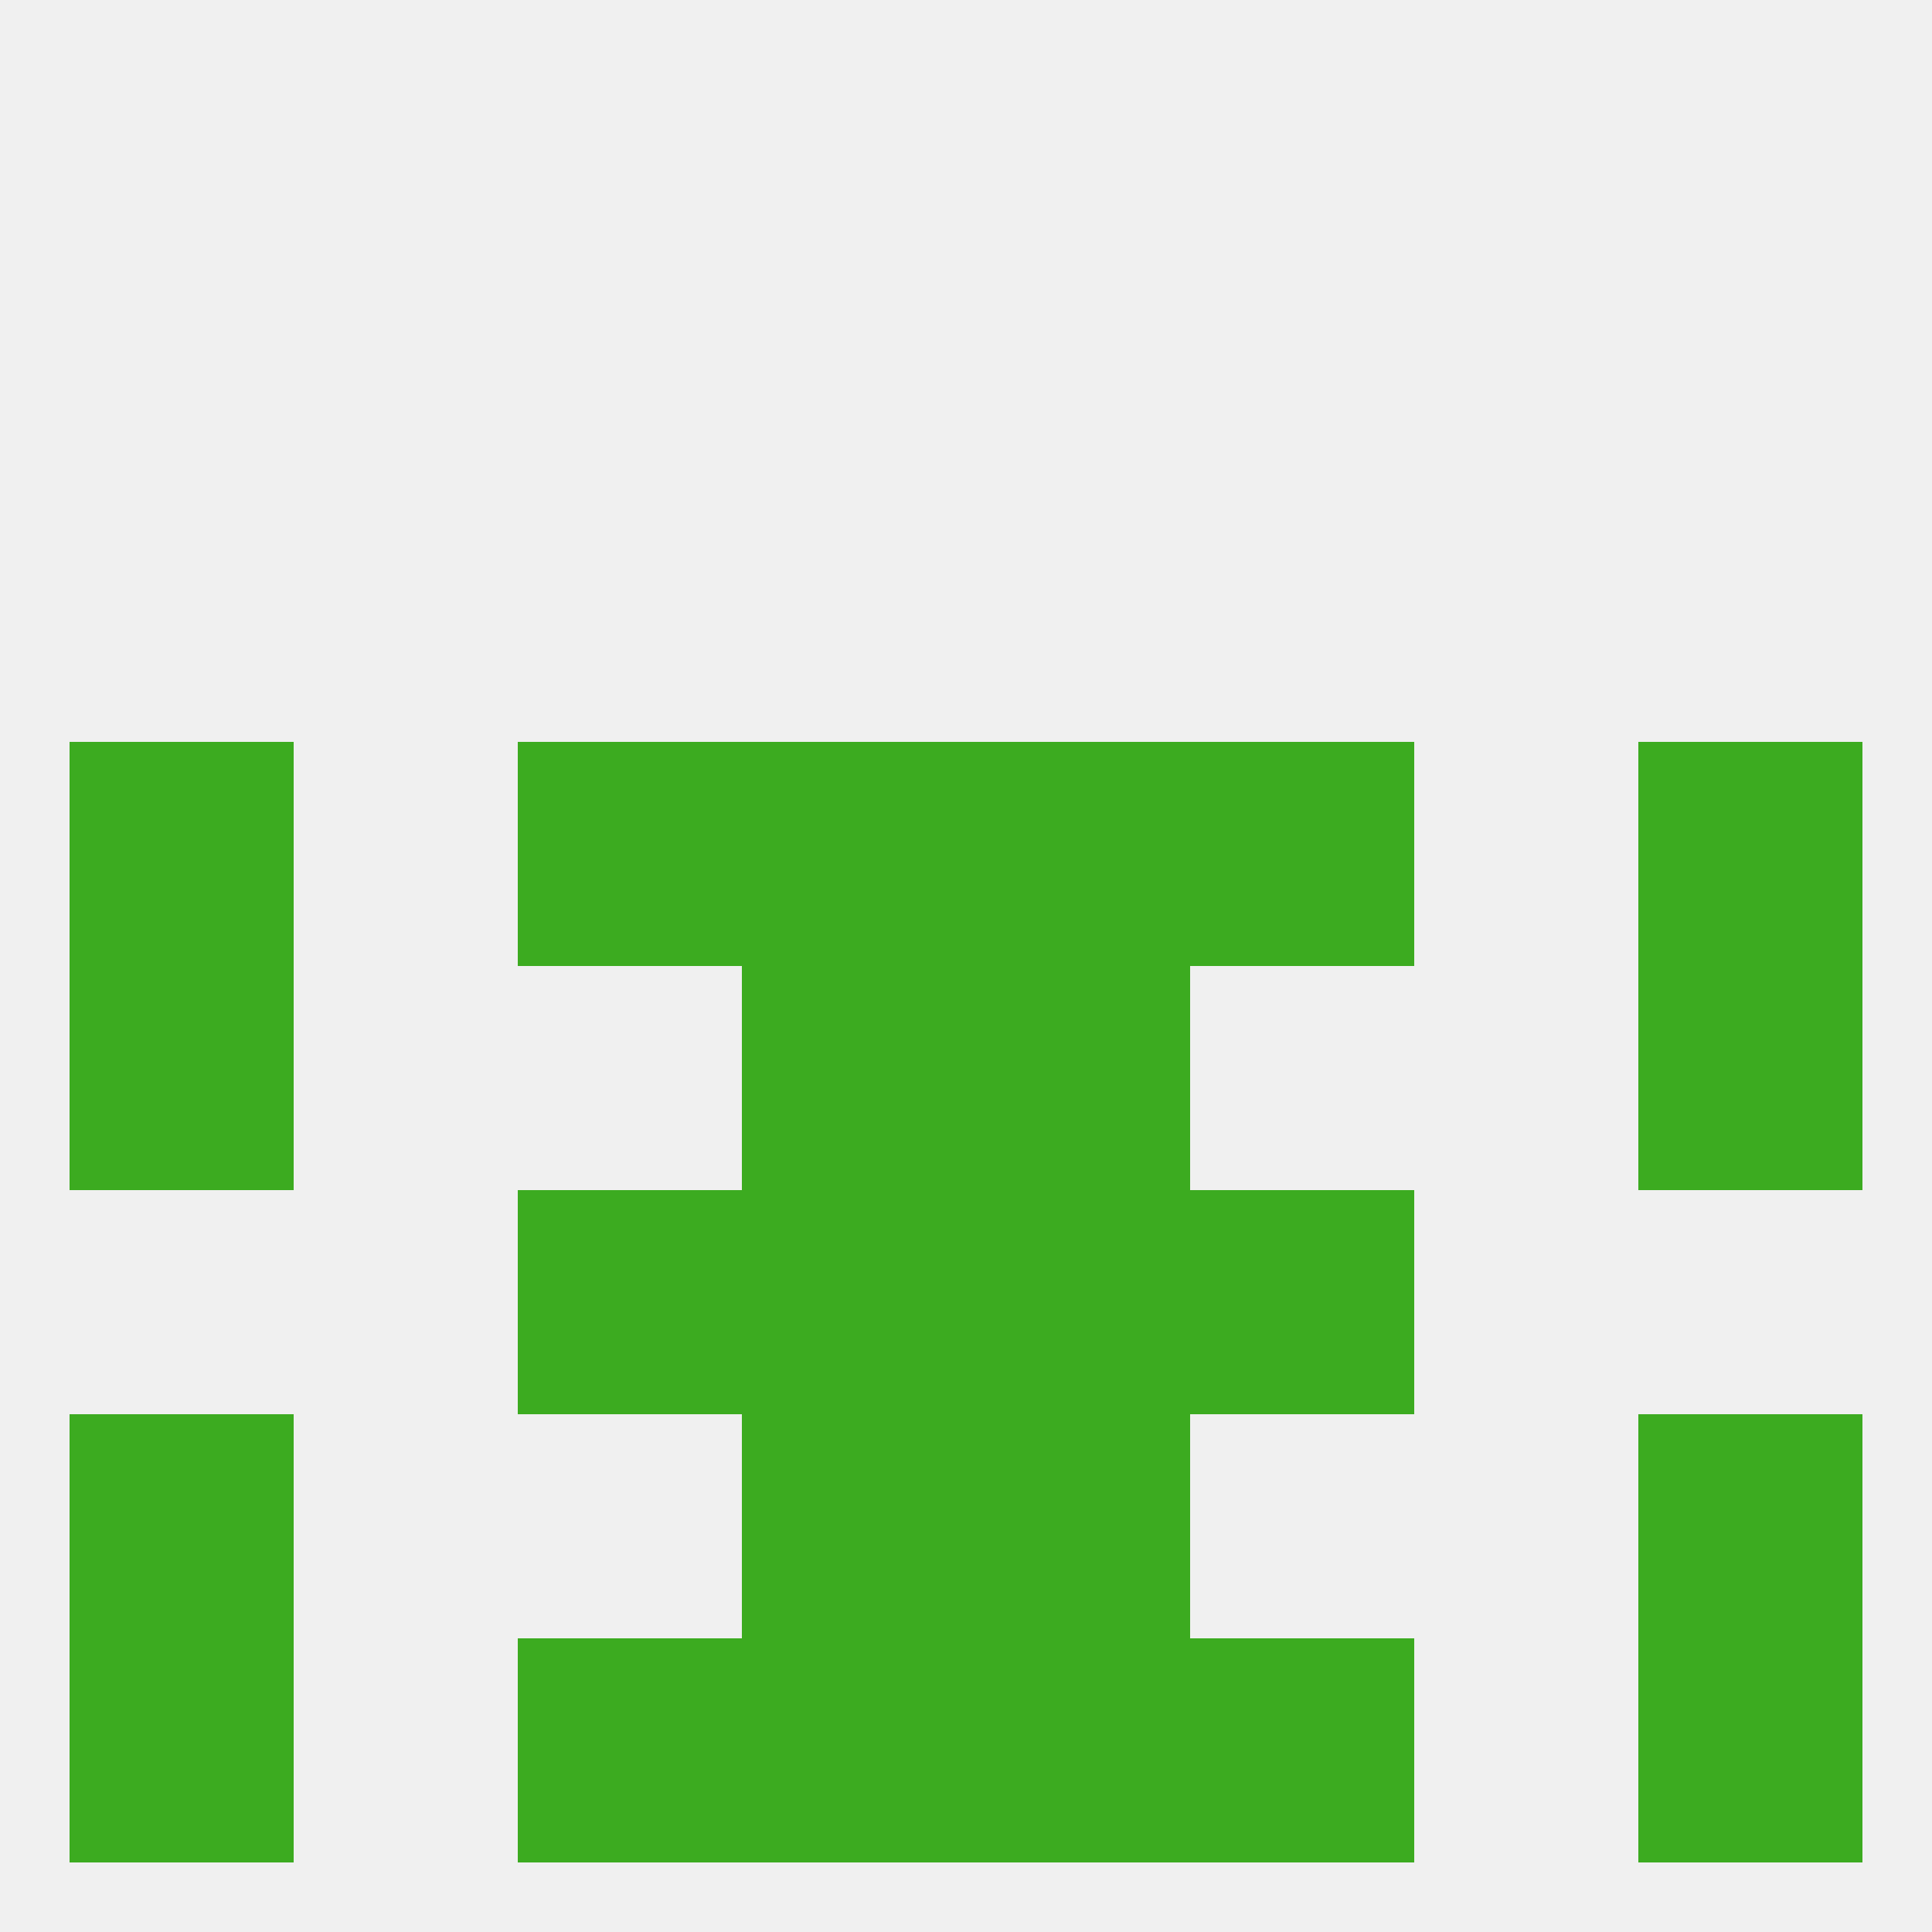 
<!--   <?xml version="1.0"?> -->
<svg version="1.1" baseprofile="full" xmlns="http://www.w3.org/2000/svg" xmlns:xlink="http://www.w3.org/1999/xlink" xmlns:ev="http://www.w3.org/2001/xml-events" width="250" height="250" viewBox="0 0 250 250" >
	<rect width="100%" height="100%" fill="rgba(240,240,240,255)"/>

	<rect x="154" y="212" width="29" height="29" fill="rgba(60,171,32,255)"/>
	<rect x="96" y="212" width="29" height="29" fill="rgba(60,171,32,255)"/>
	<rect x="125" y="212" width="29" height="29" fill="rgba(60,171,32,255)"/>
	<rect x="9" y="212" width="29" height="29" fill="rgba(60,171,32,255)"/>
	<rect x="212" y="212" width="29" height="29" fill="rgba(60,171,32,255)"/>
	<rect x="67" y="212" width="29" height="29" fill="rgba(60,171,32,255)"/>
	<rect x="9" y="96" width="29" height="29" fill="rgba(60,171,32,255)"/>
	<rect x="212" y="96" width="29" height="29" fill="rgba(60,171,32,255)"/>
	<rect x="96" y="96" width="29" height="29" fill="rgba(60,171,32,255)"/>
	<rect x="125" y="96" width="29" height="29" fill="rgba(60,171,32,255)"/>
	<rect x="67" y="96" width="29" height="29" fill="rgba(60,171,32,255)"/>
	<rect x="154" y="96" width="29" height="29" fill="rgba(60,171,32,255)"/>
	<rect x="212" y="125" width="29" height="29" fill="rgba(60,171,32,255)"/>
	<rect x="96" y="125" width="29" height="29" fill="rgba(60,171,32,255)"/>
	<rect x="125" y="125" width="29" height="29" fill="rgba(60,171,32,255)"/>
	<rect x="9" y="125" width="29" height="29" fill="rgba(60,171,32,255)"/>
	<rect x="96" y="154" width="29" height="29" fill="rgba(60,171,32,255)"/>
	<rect x="125" y="154" width="29" height="29" fill="rgba(60,171,32,255)"/>
	<rect x="67" y="154" width="29" height="29" fill="rgba(60,171,32,255)"/>
	<rect x="154" y="154" width="29" height="29" fill="rgba(60,171,32,255)"/>
	<rect x="9" y="183" width="29" height="29" fill="rgba(60,171,32,255)"/>
	<rect x="212" y="183" width="29" height="29" fill="rgba(60,171,32,255)"/>
	<rect x="96" y="183" width="29" height="29" fill="rgba(60,171,32,255)"/>
	<rect x="125" y="183" width="29" height="29" fill="rgba(60,171,32,255)"/>
</svg>